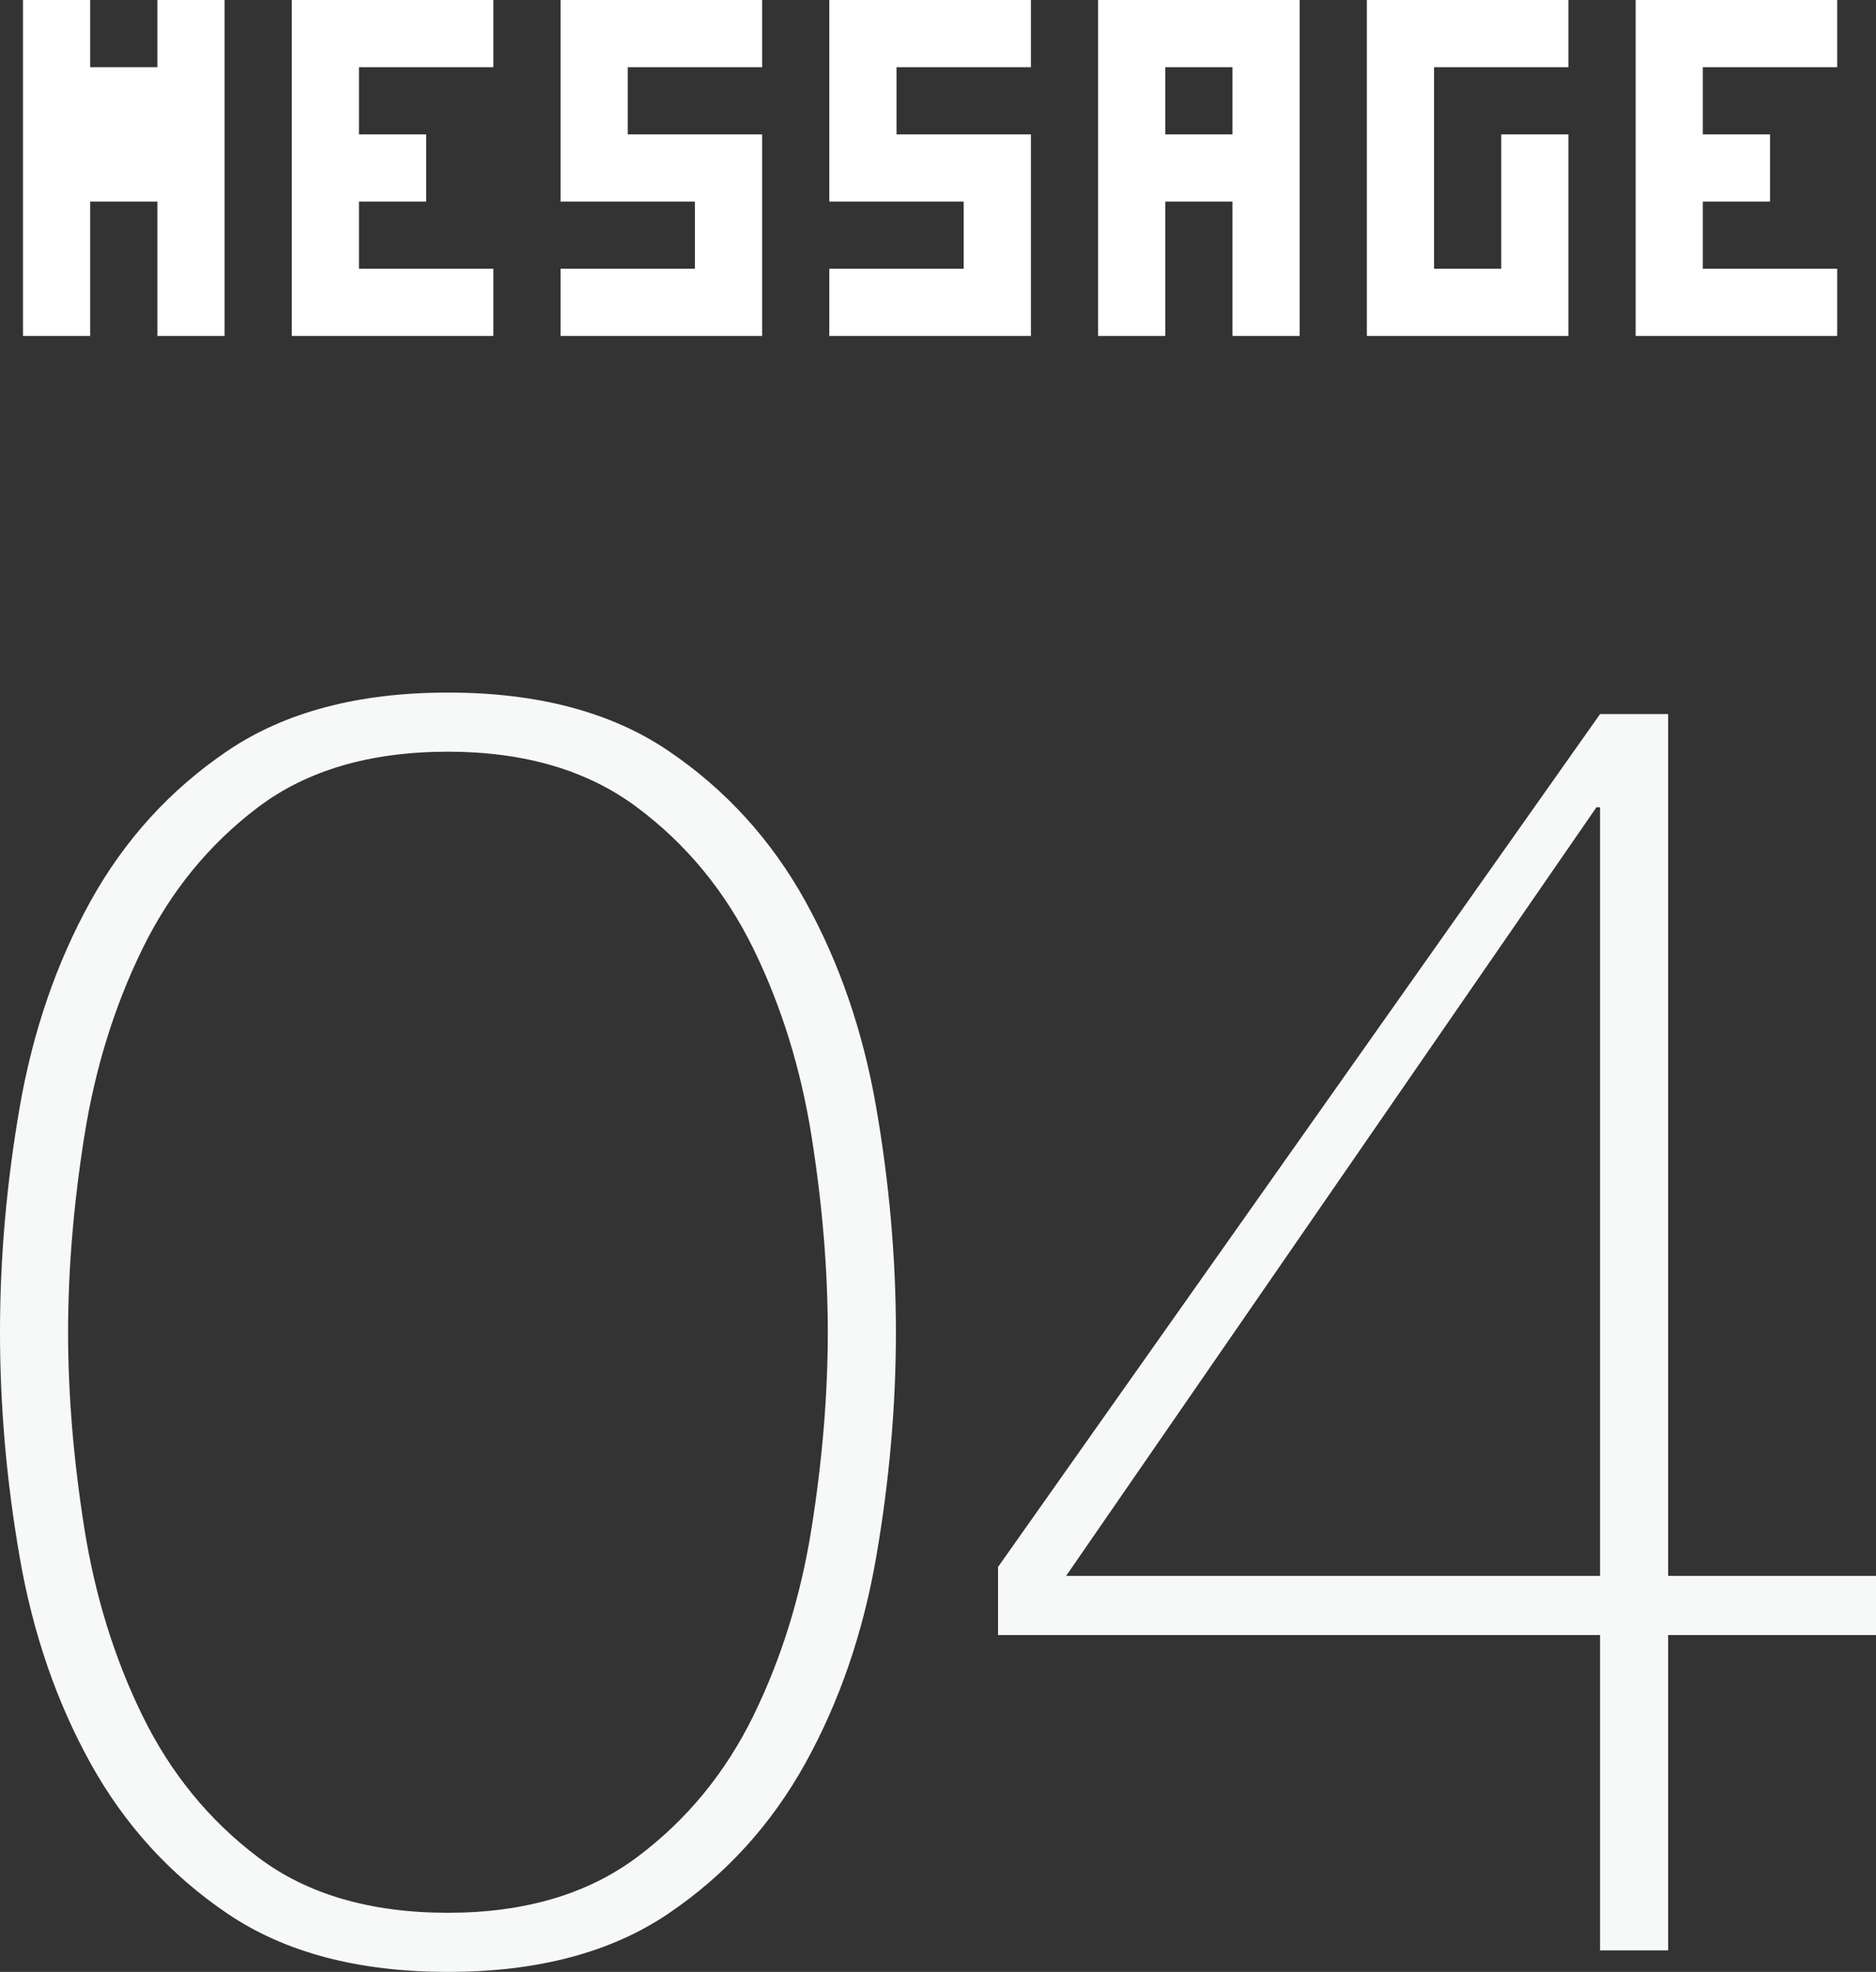 <?xml version="1.0" encoding="utf-8"?>
<!-- Generator: Adobe Illustrator 22.1.0, SVG Export Plug-In . SVG Version: 6.00 Build 0)  -->
<svg version="1.1" id="レイヤー_1" xmlns="http://www.w3.org/2000/svg" xmlns:xlink="http://www.w3.org/1999/xlink" x="0px"
	 y="0px" width="62.819px" height="66.032px" viewBox="0 0 62.819 66.032" style="enable-background:new 0 0 62.819 66.032;"
	 xml:space="preserve">
<rect x="0" y="0" width="62.819" height="66.032" fill="#333333" stroke="none"/>
<style type="text/css">
	.st0{fill:#FFFFFF;}
	.st1{fill:#F7F8F8;}
</style>
<g>
	<g>
		<path class="st0" d="M5.27,11.25V9V6.75H3.02V9v2.25H0.77V9V6.75V4.5V2.25V0h2.25v2.25h2.25V0h2.25v2.25V4.5v2.25V9v2.25H5.27z"/>
		<path class="st0" d="M14.27,9h2.25v2.25h-2.25h-2.25H9.77V9V6.75V4.5V2.25V0h2.25h2.25h2.25v2.25h-2.25h-2.25V4.5h2.25v2.25h-2.25
			V9H14.27z"/>
		<path class="st0" d="M23.27,11.25h-2.25h-2.25V9h2.25h2.25V6.75h-2.25h-2.25V4.5V2.25V0h2.25h2.25h2.25v2.25h-2.25h-2.25V4.5h2.25
			h2.25v2.25V9v2.25H23.27z"/>
		<path class="st0" d="M32.27,11.25h-2.25h-2.25V9h2.25h2.25V6.75h-2.25h-2.25V4.5V2.25V0h2.25h2.25h2.25v2.25h-2.25h-2.25V4.5h2.25
			h2.25v2.25V9v2.25H32.27z"/>
		<path class="st0" d="M41.27,11.25V9V6.75h-2.25V9v2.25h-2.25V9V6.75V4.5V2.25V0h2.25h2.25h2.25v2.25V4.5v2.25V9v2.25H41.27z
			 M41.27,4.5V2.25h-2.25V4.5H41.27z"/>
		<path class="st0" d="M50.27,11.25h-2.25h-2.25V9V6.75V4.5V2.25V0h2.25h2.25h2.25v2.25h-2.25h-2.25V4.5v2.25V9h2.25V6.75V4.5h2.25
			v2.25V9v2.25H50.27z"/>
		<path class="st0" d="M59.27,9h2.25v2.25h-2.25h-2.25h-2.25V9V6.75V4.5V2.25V0h2.25h2.25h2.25v2.25h-2.25h-2.25V4.5h2.25v2.25
			h-2.25V9H59.27z"/>
	</g>
	<g>
		<path class="st1" d="M15,66.032c-3,0-5.46-0.65-7.381-1.95c-1.92-1.299-3.449-2.979-4.59-5.04c-1.14-2.06-1.93-4.359-2.37-6.899
			S0,47.092,0,44.612c0-2.479,0.219-4.989,0.659-7.53c0.44-2.539,1.23-4.839,2.37-6.899c1.141-2.06,2.67-3.74,4.59-5.04
			C9.54,23.843,12,23.192,15,23.192s5.46,0.651,7.38,1.95c1.92,1.3,3.449,2.98,4.59,5.04c1.14,2.061,1.93,4.36,2.37,6.899
			c0.439,2.541,0.66,5.051,0.66,7.53c0,2.48-0.221,4.99-0.66,7.53c-0.44,2.54-1.23,4.84-2.37,6.899
			c-1.141,2.061-2.67,3.741-4.59,5.04C20.46,65.381,18,66.032,15,66.032z M15,64.052c2.559,0,4.669-0.62,6.329-1.86
			c1.66-1.239,2.96-2.82,3.9-4.74c0.939-1.92,1.59-4.02,1.95-6.3s0.54-4.46,0.54-6.54c0-2.079-0.18-4.26-0.54-6.54
			c-0.36-2.28-1.011-4.38-1.95-6.3c-0.94-1.92-2.24-3.5-3.9-4.74c-1.66-1.24-3.771-1.86-6.329-1.86c-2.601,0-4.721,0.621-6.36,1.86
			c-1.641,1.24-2.931,2.82-3.87,4.74c-0.94,1.92-1.59,4.02-1.95,6.3c-0.359,2.28-0.54,4.461-0.54,6.54c0,2.08,0.181,4.26,0.54,6.54
			c0.36,2.28,1.01,4.38,1.95,6.3c0.939,1.92,2.229,3.501,3.87,4.74C10.279,63.432,12.399,64.052,15,64.052z"/>
		<path class="st1" d="M33.42,52.472l20.159-28.56h2.28v28.86h6.96v1.979h-6.96v10.561h-2.28V54.751H33.42V52.472z M53.579,52.772
			v-25.74h-0.12l-17.76,25.74H53.579z"/>
	</g>
</g>
</svg>
